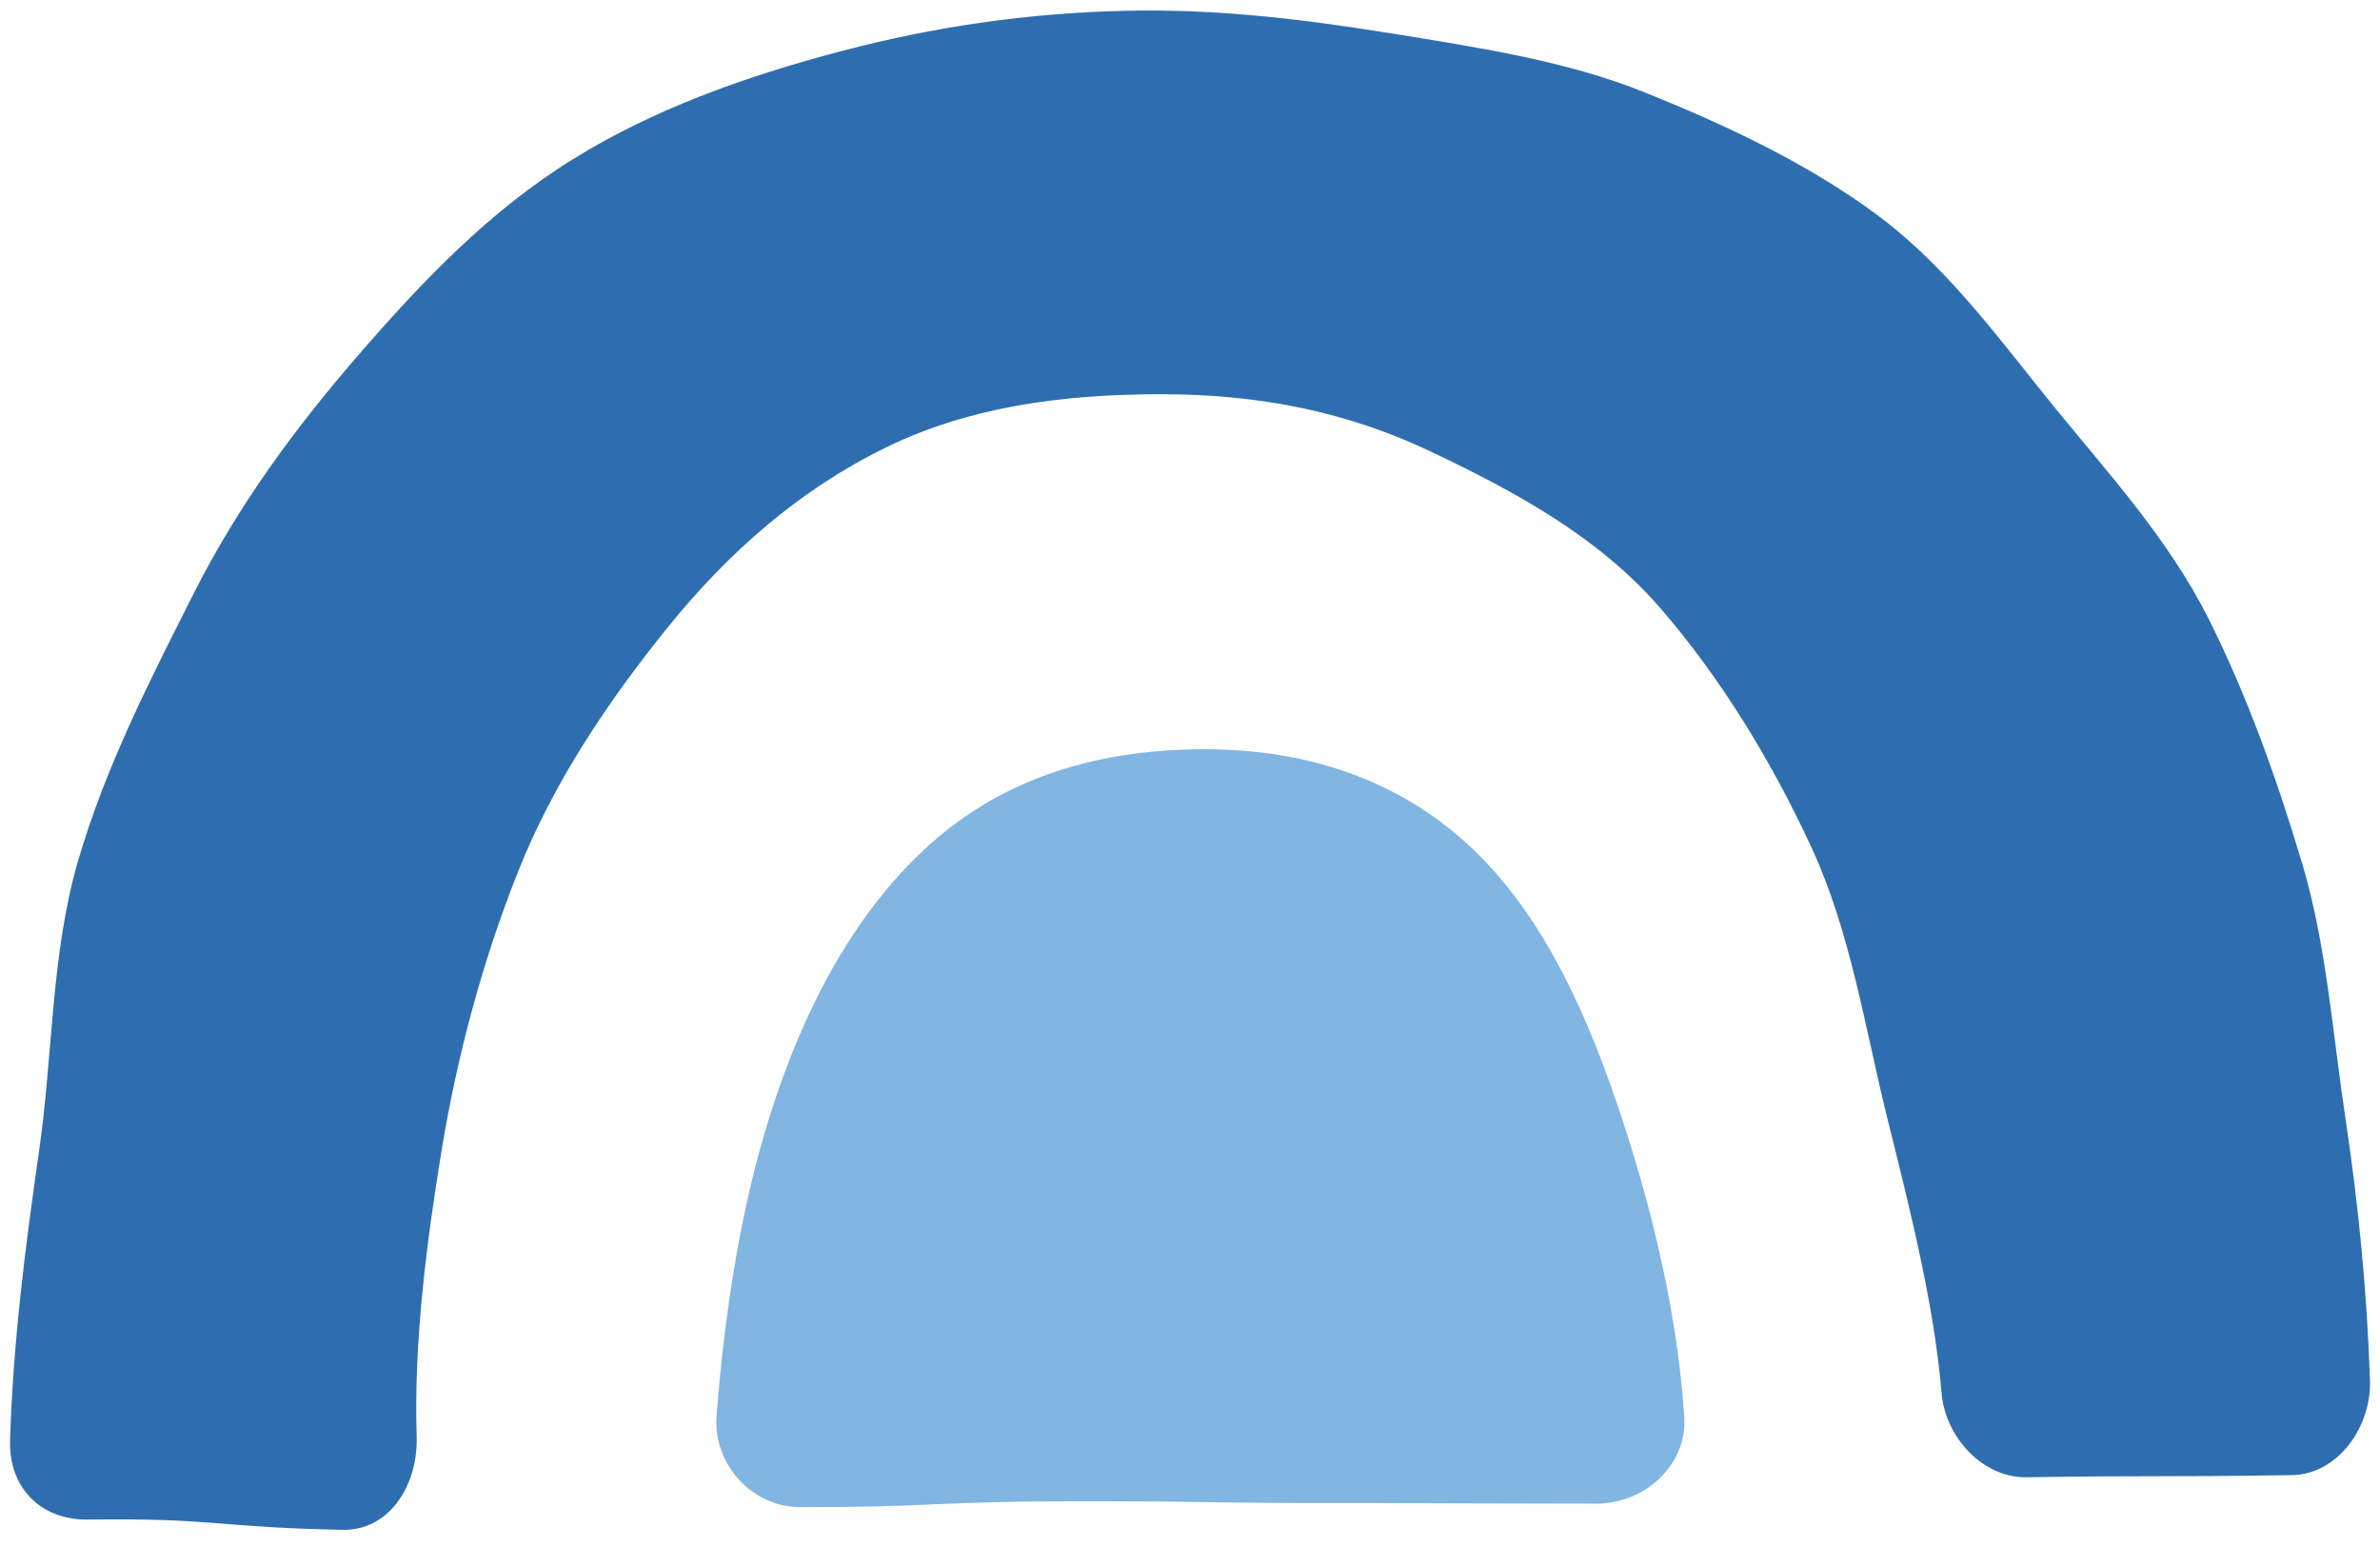 <?xml version="1.0" encoding="UTF-8"?> <svg xmlns="http://www.w3.org/2000/svg" xmlns:xlink="http://www.w3.org/1999/xlink" version="1.1" width="120px" height="78px" viewBox="0 0 120.0 78.0"><defs><clipPath id="i0"><path d="M1440,0 L1440,6151 L0,6151 L0,0 L1440,0 Z"></path></clipPath><clipPath id="i1"><path d="M118.991,0 L118.991,76.604 L0,76.604 L0,0 L118.991,0 Z"></path></clipPath><clipPath id="i2"><path d="M69.606,1.147 C74.165,1.883 78.52,2.554 82.414,4.124 C86.616,5.815 90.679,7.74 94.126,10.295 C96.964,12.392 99.211,15.153 101.418,17.923 L102.245,18.961 C102.521,19.306 102.797,19.65 103.074,19.992 C105.801,23.34 108.831,26.65 110.843,30.647 C112.765,34.472 114.281,38.687 115.57,43.002 C116.796,47.099 117.102,51.548 117.773,56 C118.409,60.24 118.84,64.589 118.99,69.076 C119.064,71.406 117.377,73.812 115.046,73.846 C108.36,73.943 108.357,73.856 101.667,73.952 C99.455,73.984 97.574,71.918 97.39,69.715 C97.019,65.294 95.845,60.633 94.654,55.847 C93.527,51.307 92.81,46.471 90.825,42.188 C88.804,37.82 86.248,33.642 83.216,30.138 C80.096,26.535 75.899,24.257 71.584,22.213 C67.566,20.313 63.213,19.346 58.05,19.346 C52.774,19.346 48.187,20.054 44.116,22.054 C39.751,24.198 36.185,27.352 33.121,31.152 C30.173,34.812 27.427,38.855 25.605,43.445 C23.839,47.882 22.553,52.655 21.77,57.419 C20.969,62.29 20.357,67.244 20.504,71.887 C20.582,74.239 19.228,76.573 16.875,76.604 C13.815,76.547 12.201,76.409 10.668,76.288 L10.128,76.246 C8.595,76.131 6.981,76.045 3.921,76.086 C1.547,76.118 -0.067,74.473 0.002,72.099 C0.149,67.219 0.763,62.374 1.462,57.526 C2.167,52.63 2.068,47.567 3.419,42.918 C4.807,38.125 7.1,33.679 9.265,29.383 C11.509,24.937 14.407,21.009 17.586,17.346 C20.775,13.665 24.157,10.111 28.4,7.484 C32.391,5.013 36.993,3.334 42,2.024 C46.425,0.863 51.233,0.102 56.515,0.008 C61.173,-0.076 65.5,0.489 69.606,1.147 Z"></path></clipPath><clipPath id="i3"><path d="M24.615,0 C30.287,0 34.977,1.838 38.496,5.379 C41.869,8.767 44.028,13.609 45.703,18.732 C47.263,23.497 48.477,28.638 48.805,33.662 C48.964,36.089 46.814,38.036 44.38,38.036 L42.84,38.035 C38.277,38.032 37.33,38.013 33.008,38.009 L32.063,38.008 C31.897,38.008 31.726,38.008 31.55,38.008 L31.008,38.008 C28.035,38.008 26.383,37.986 24.877,37.963 L24.317,37.954 C23.015,37.935 21.713,37.917 19.625,37.915 L18.679,37.915 C18.513,37.915 18.342,37.915 18.166,37.916 L17.623,37.917 C14.464,37.928 12.797,37.994 11.213,38.062 L10.655,38.086 C9.07,38.153 7.402,38.214 4.242,38.214 C1.774,38.214 -0.186,36.027 0.014,33.568 C0.448,28.108 1.284,22.923 2.741,18.349 C4.454,12.951 6.978,8.343 10.45,5.089 C14.048,1.716 18.737,0 24.615,0 Z"></path></clipPath></defs><g transform="translate(-929.0 -4965.0)"><g clip-path="url(#i0)"><g transform="translate(929.505 4965.531)"><g clip-path="url(#i1)"><g transform="translate(-0 0.0)"><g clip-path="url(#i2)"><polygon points="0,0 118.991,0 118.991,76.604 0,76.604 0,0" stroke="none" fill="#2E6EB0"></polygon></g></g></g><g transform="translate(35.611 37.246)"><g clip-path="url(#i3)"><polygon points="-1.77635684e-15,0 48.813,0 48.813,38.214 -1.77635684e-15,38.214 -1.77635684e-15,0" stroke="none" fill="#81B5E2"></polygon></g></g></g></g></g></svg> 
